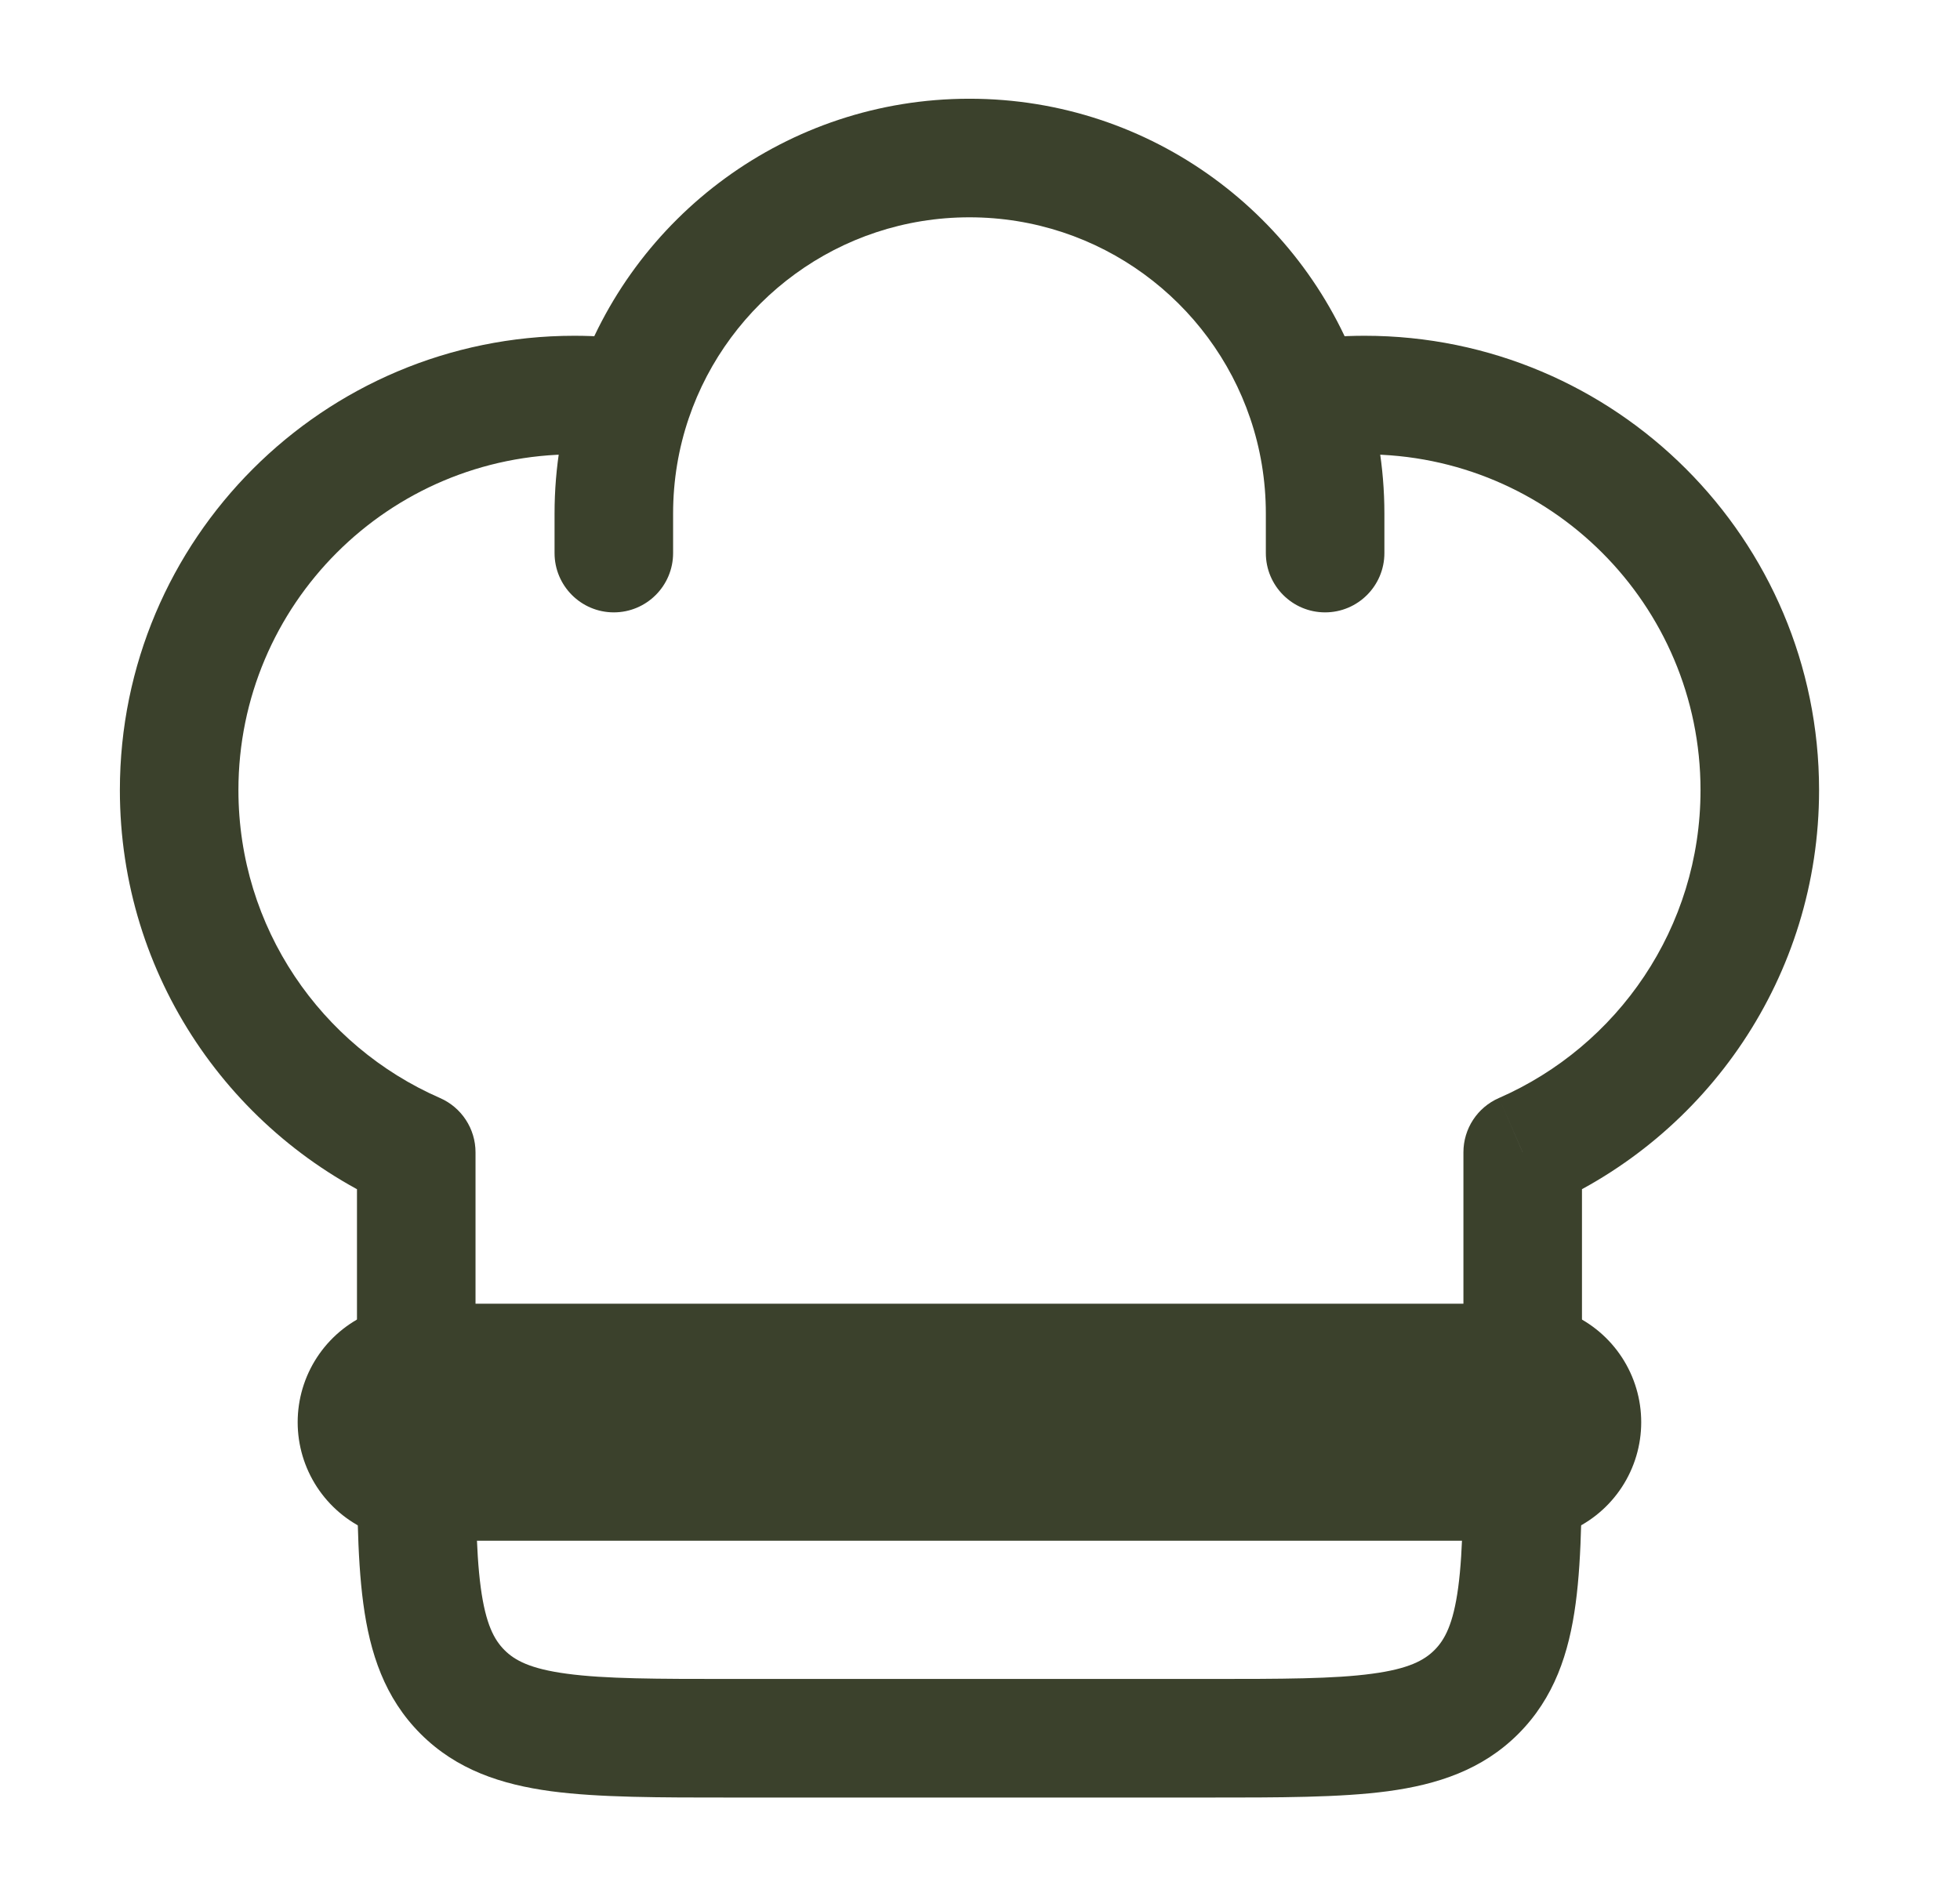 <svg xmlns="http://www.w3.org/2000/svg" fill="none" viewBox="0 0 31 30" height="30" width="31">
<path fill="#3B412C" d="M6.583 18.23H7.521C7.521 17.857 7.3 17.52 6.959 17.371L6.583 18.23ZM24.083 18.23L23.708 17.371C23.366 17.52 23.146 17.857 23.146 18.23H24.083ZM20.021 8.75C20.021 9.268 20.441 9.688 20.958 9.688C21.476 9.688 21.896 9.268 21.896 8.75H20.021ZM8.771 8.75C8.771 9.268 9.191 9.688 9.708 9.688C10.226 9.688 10.646 9.268 10.646 8.75H8.771ZM9.083 5.312C5.114 5.312 1.896 8.53 1.896 12.5H3.771C3.771 9.566 6.149 7.188 9.083 7.188V5.312ZM21.583 7.188C24.517 7.188 26.896 9.566 26.896 12.5H28.771C28.771 8.53 25.553 5.312 21.583 5.312V7.188ZM19.083 26.562H11.583V28.438H19.083V26.562ZM11.583 26.562C10.378 26.562 9.569 26.561 8.965 26.479C8.388 26.402 8.141 26.268 7.979 26.105L6.653 27.431C7.222 28 7.931 28.232 8.715 28.338C9.473 28.439 10.431 28.438 11.583 28.438V26.562ZM5.646 22.5C5.646 23.652 5.644 24.61 5.746 25.368C5.851 26.153 6.083 26.861 6.653 27.431L7.979 26.105C7.816 25.942 7.682 25.695 7.604 25.118C7.523 24.515 7.521 23.705 7.521 22.5H5.646ZM23.146 22.5C23.146 23.705 23.144 24.515 23.063 25.118C22.985 25.695 22.851 25.942 22.688 26.105L24.014 27.431C24.583 26.861 24.816 26.153 24.921 25.368C25.023 24.61 25.021 23.652 25.021 22.5H23.146ZM19.083 28.438C20.235 28.438 21.194 28.439 21.951 28.338C22.736 28.232 23.445 28 24.014 27.431L22.688 26.105C22.525 26.268 22.279 26.402 21.702 26.479C21.098 26.561 20.288 26.562 19.083 26.562V28.438ZM9.083 7.188C9.351 7.188 9.612 7.207 9.868 7.245L10.142 5.39C9.796 5.339 9.443 5.312 9.083 5.312V7.188ZM15.333 1.562C12.445 1.562 9.995 3.428 9.117 6.016L10.893 6.619C11.521 4.768 13.273 3.438 15.333 3.438V1.562ZM9.117 6.016C8.892 6.679 8.771 7.389 8.771 8.125H10.646C10.646 7.596 10.733 7.09 10.893 6.619L9.117 6.016ZM21.583 5.312C21.224 5.312 20.871 5.339 20.525 5.39L20.799 7.245C21.054 7.207 21.316 7.188 21.583 7.188V5.312ZM15.333 3.438C17.394 3.438 19.146 4.768 19.774 6.619L21.549 6.016C20.672 3.428 18.221 1.562 15.333 1.562V3.438ZM19.774 6.619C19.934 7.09 20.021 7.596 20.021 8.125H21.896C21.896 7.389 21.774 6.679 21.549 6.016L19.774 6.619ZM7.521 22.5V18.23H5.646V22.5H7.521ZM6.959 17.371C5.08 16.55 3.771 14.677 3.771 12.5H1.896C1.896 15.449 3.671 17.981 6.208 19.089L6.959 17.371ZM23.146 18.23V22.5H25.021V18.23H23.146ZM26.896 12.5C26.896 14.677 25.586 16.55 23.708 17.371L24.459 19.089C26.995 17.981 28.771 15.449 28.771 12.5H26.896ZM20.021 8.125V8.75H21.896V8.125H20.021ZM8.771 8.125V8.75H10.646V8.125H8.771Z"></path>
<path stroke-linejoin="round" stroke-linecap="round" stroke-width="3.75" stroke="#3B412C" d="M6.583 22.5H24.083"></path>
</svg>
